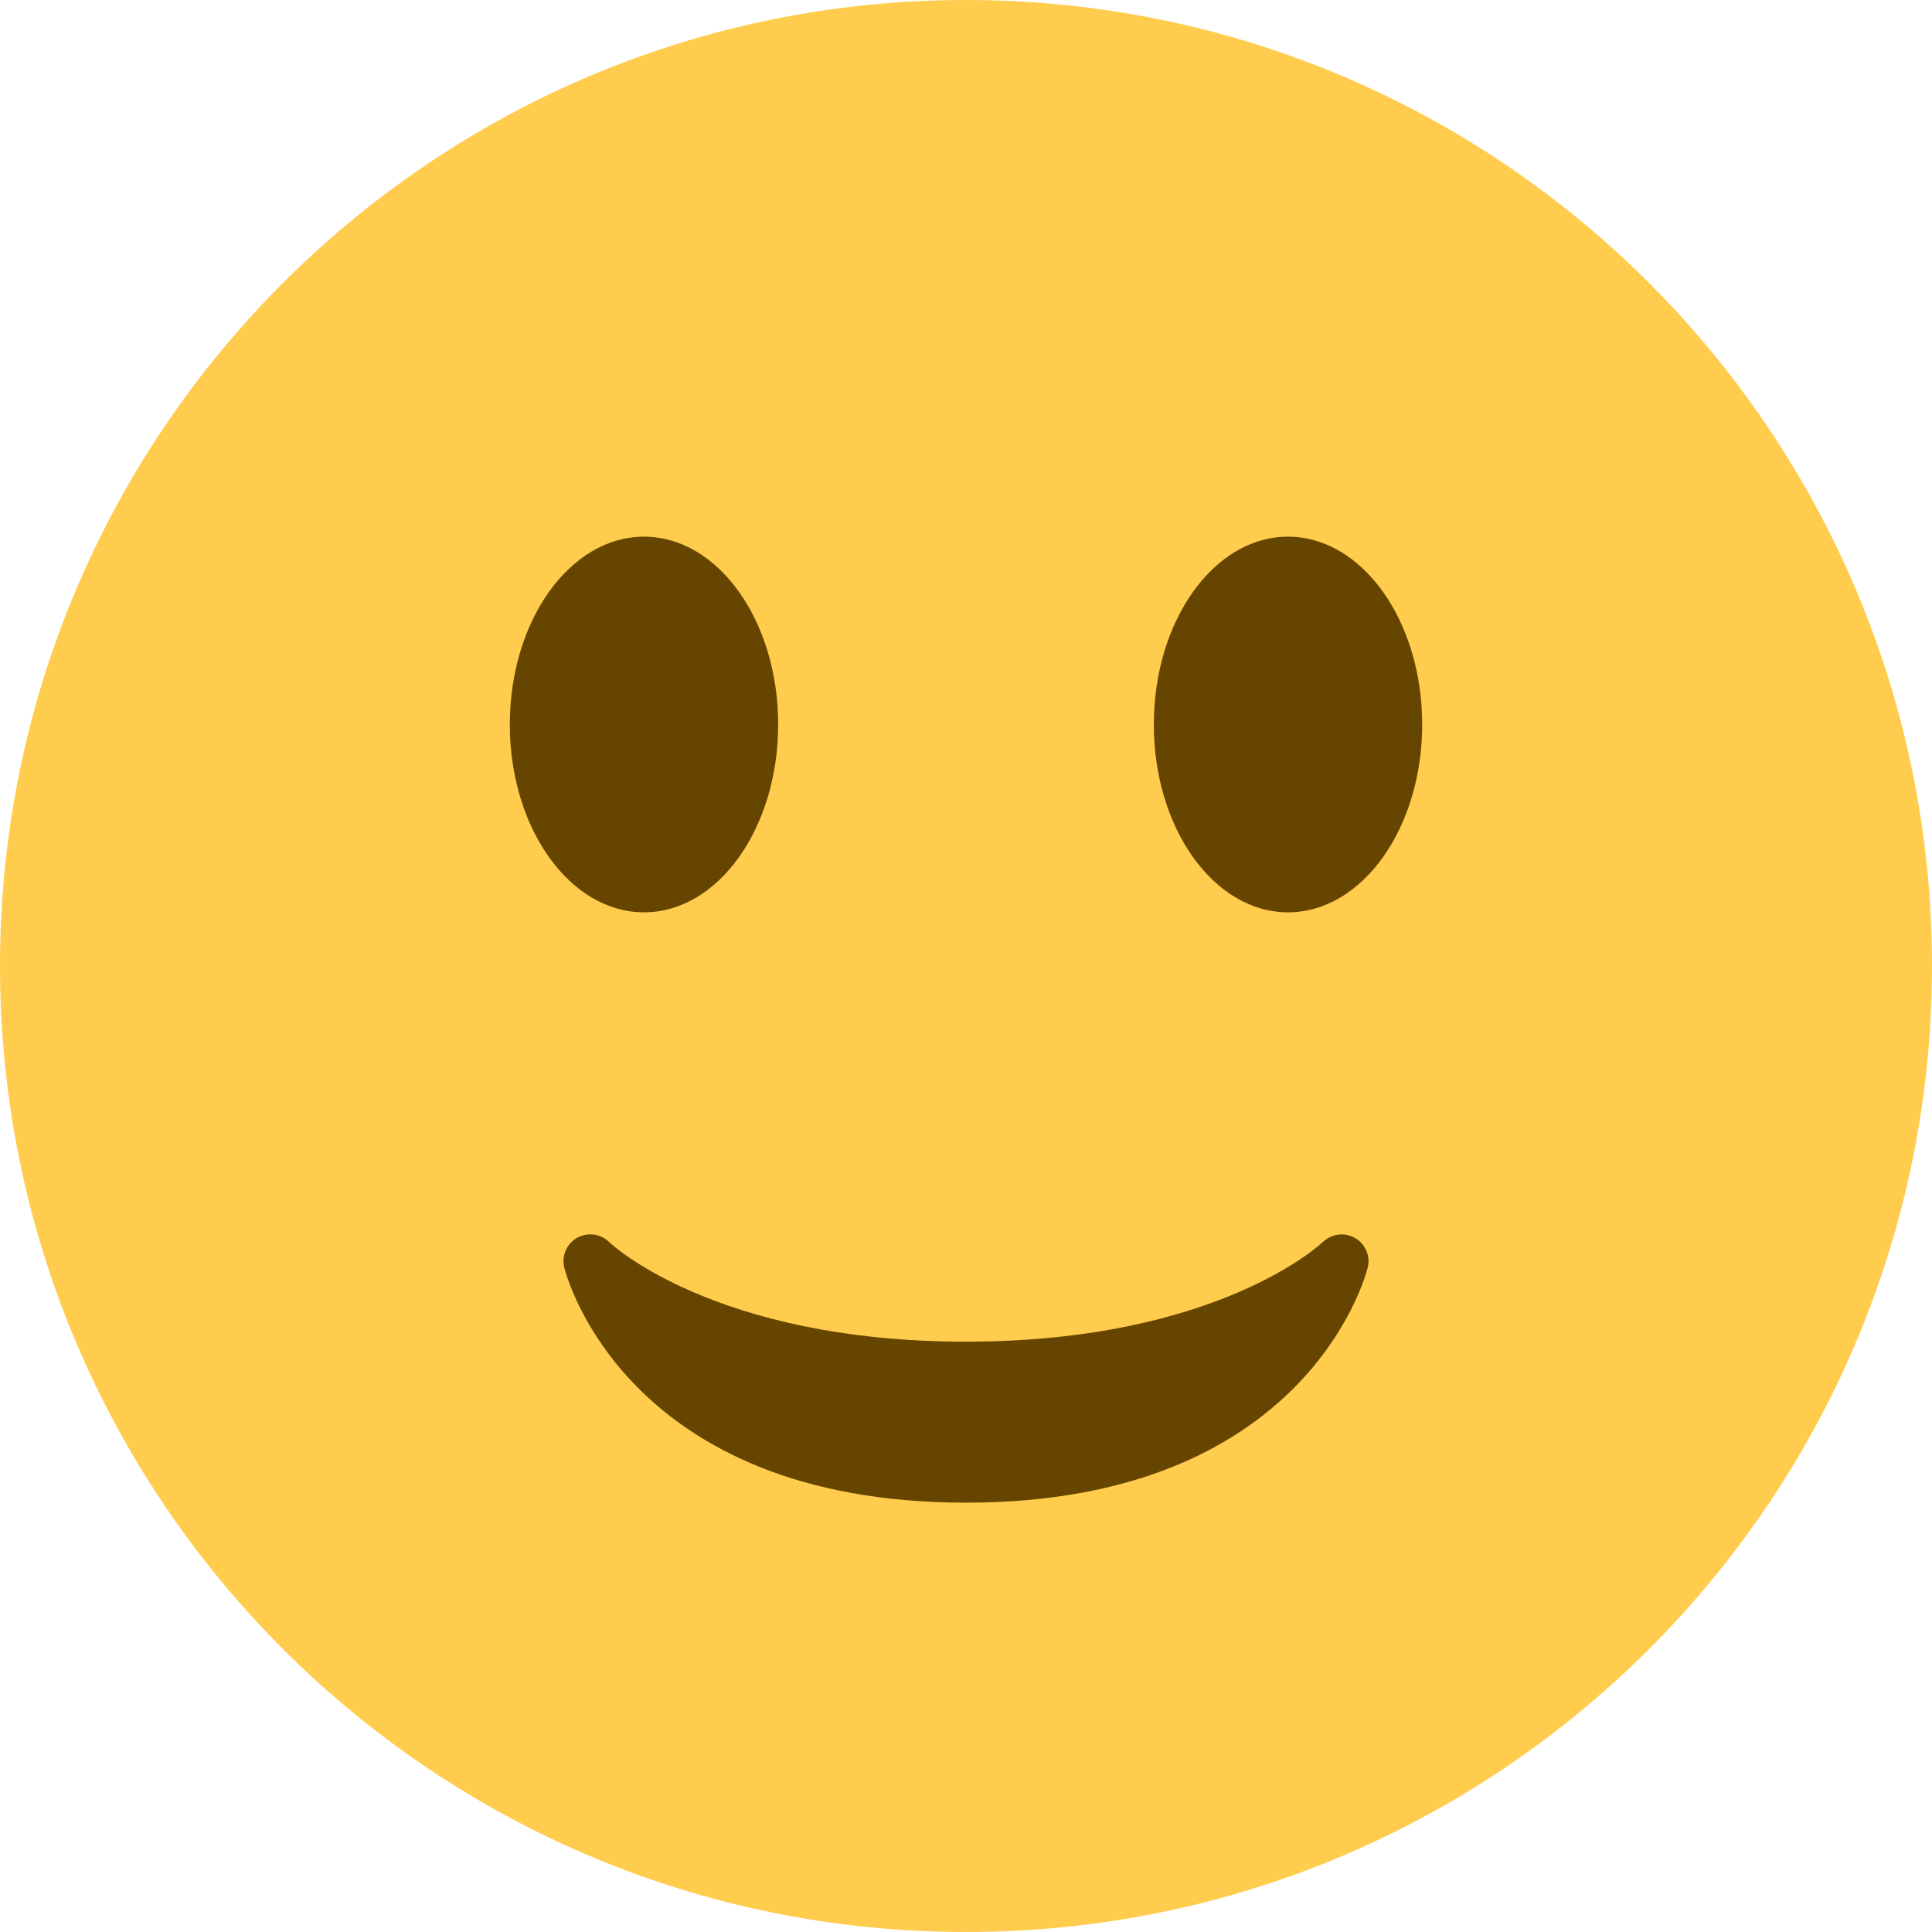 <svg width="50" height="50" viewBox="0 0 50 50" fill="none" xmlns="http://www.w3.org/2000/svg">
<path d="M25 50C38.807 50 50 38.807 50 25C50 11.193 38.807 0 25 0C11.193 0 0 11.193 0 25C0 38.807 11.193 50 25 50Z" fill="#FFCC4D"/>
<path d="M14.604 32.807C14.667 33.056 16.226 38.889 25 38.889C33.775 38.889 35.333 33.056 35.396 32.807C35.472 32.506 35.336 32.193 35.067 32.038C34.796 31.883 34.457 31.929 34.233 32.145C34.207 32.171 31.519 34.722 25 34.722C18.48 34.722 15.792 32.171 15.767 32.146C15.633 32.014 15.456 31.945 15.278 31.945C15.161 31.945 15.043 31.974 14.936 32.033C14.664 32.189 14.528 32.504 14.604 32.807Z" fill="#664500"/>
<path d="M16.667 23.611C18.584 23.611 20.139 21.435 20.139 18.75C20.139 16.065 18.584 13.889 16.667 13.889C14.749 13.889 13.194 16.065 13.194 18.75C13.194 21.435 14.749 23.611 16.667 23.611Z" fill="#664500"/>
<path d="M33.333 23.611C35.251 23.611 36.806 21.435 36.806 18.75C36.806 16.065 35.251 13.889 33.333 13.889C31.416 13.889 29.861 16.065 29.861 18.75C29.861 21.435 31.416 23.611 33.333 23.611Z" fill="#664500"/>
</svg>

